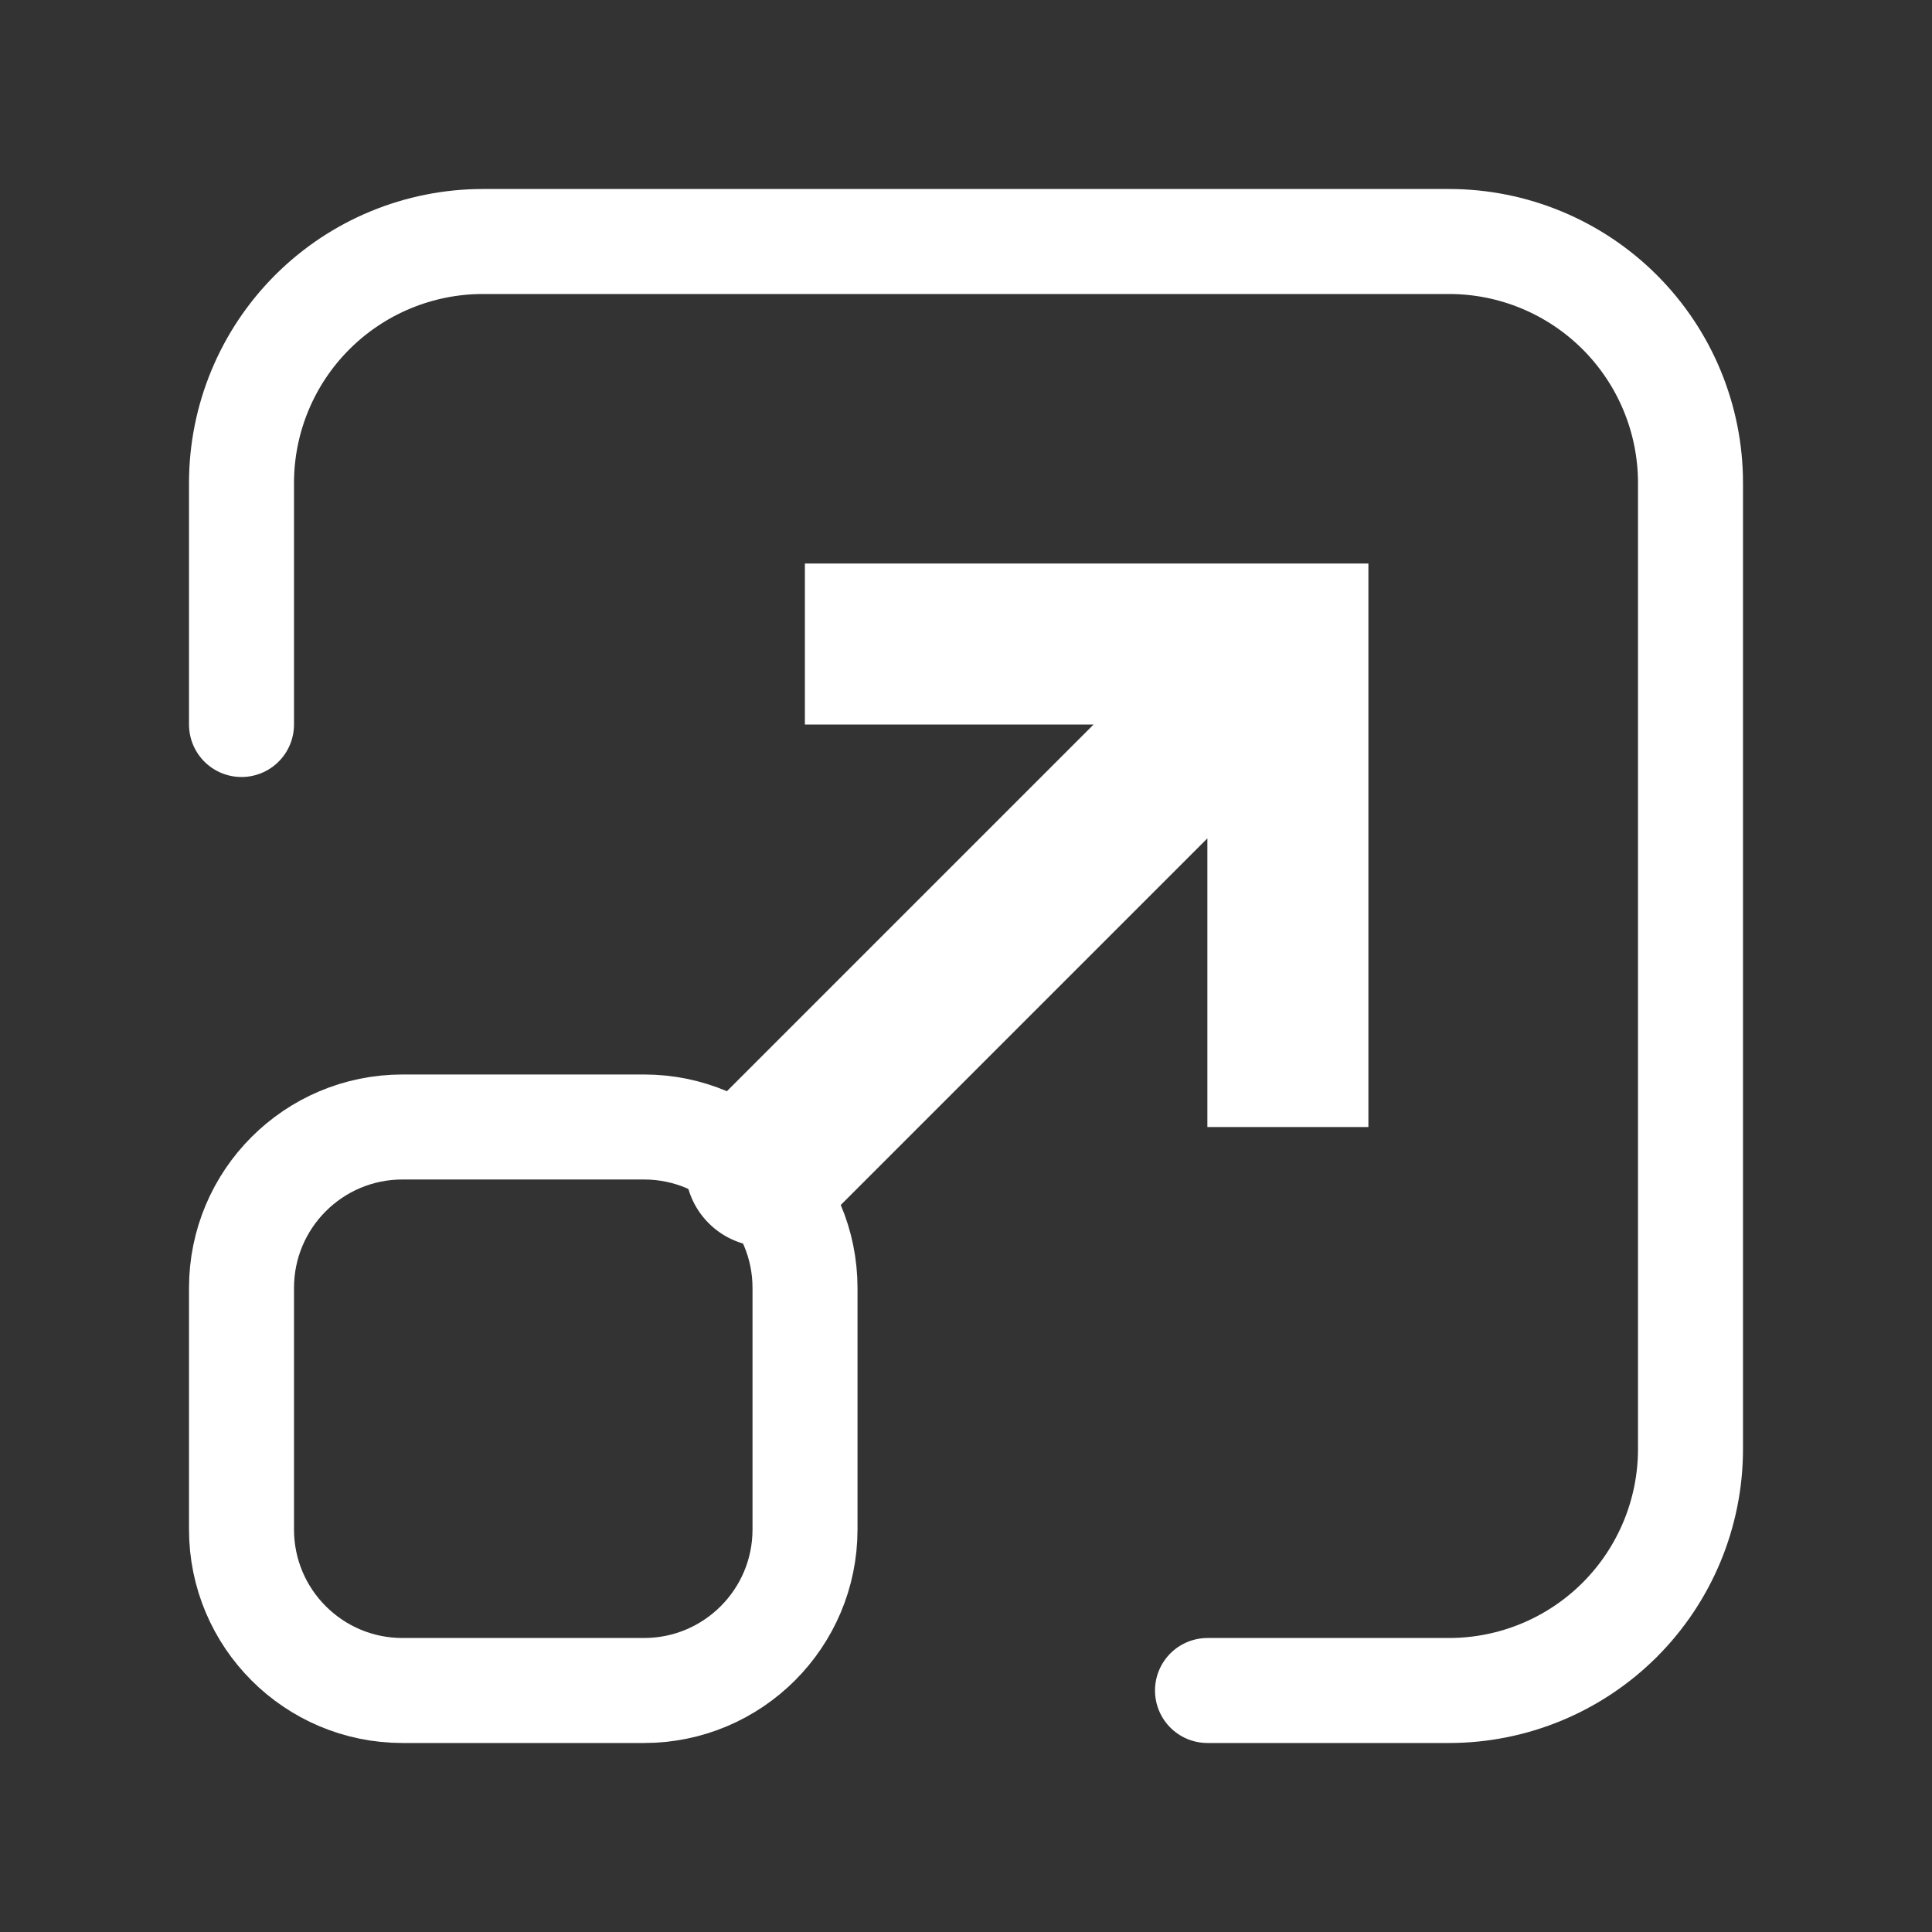 <svg width="46" height="46" viewBox="0 0 46 46" fill="none" xmlns="http://www.w3.org/2000/svg">
<rect x="0" y="0" width="46" height="46" fill="#333333" stroke="none"/>
<g clip-path="url(#clip0_6263_4807)">
<path d="M5.75 17.25V11.5C5.75 9.975 6.356 8.512 7.434 7.434C8.512 6.356 9.975 5.75 11.5 5.75H34.5C36.025 5.75 37.487 6.356 38.566 7.434C39.644 8.512 40.25 9.975 40.25 11.5V34.5C40.25 36.025 39.644 37.487 38.566 38.566C37.487 39.644 36.025 40.25 34.5 40.25H28.75" stroke="white" stroke-width="2.5" stroke-linecap="round"/>
<path d="M30.664 15.334V13.417H32.581V15.334H30.664ZM19.561 29.147C19.199 29.496 18.715 29.689 18.212 29.685C17.71 29.681 17.229 29.479 16.874 29.124C16.518 28.768 16.317 28.288 16.313 27.785C16.308 27.282 16.501 26.798 16.851 26.437L19.561 29.147ZM28.747 26.834V15.334H32.581V26.834H28.747ZM30.664 17.25H19.164V13.417H30.664V17.25ZM32.019 16.689L19.561 29.147L16.851 26.437L29.309 13.979L32.019 16.689Z" fill="white"/>
<path d="M15.333 26.833H9.583C7.466 26.833 5.75 28.549 5.75 30.666V36.416C5.75 38.533 7.466 40.25 9.583 40.25H15.333C17.45 40.25 19.167 38.533 19.167 36.416V30.666C19.167 28.549 17.45 26.833 15.333 26.833Z" stroke="white" stroke-width="2.5" stroke-linecap="round"/>
</g>
<defs>
<clipPath id="clip0_6263_4807">
<rect width="46" height="46" fill="white"/>
</clipPath>
</defs>
</svg>
